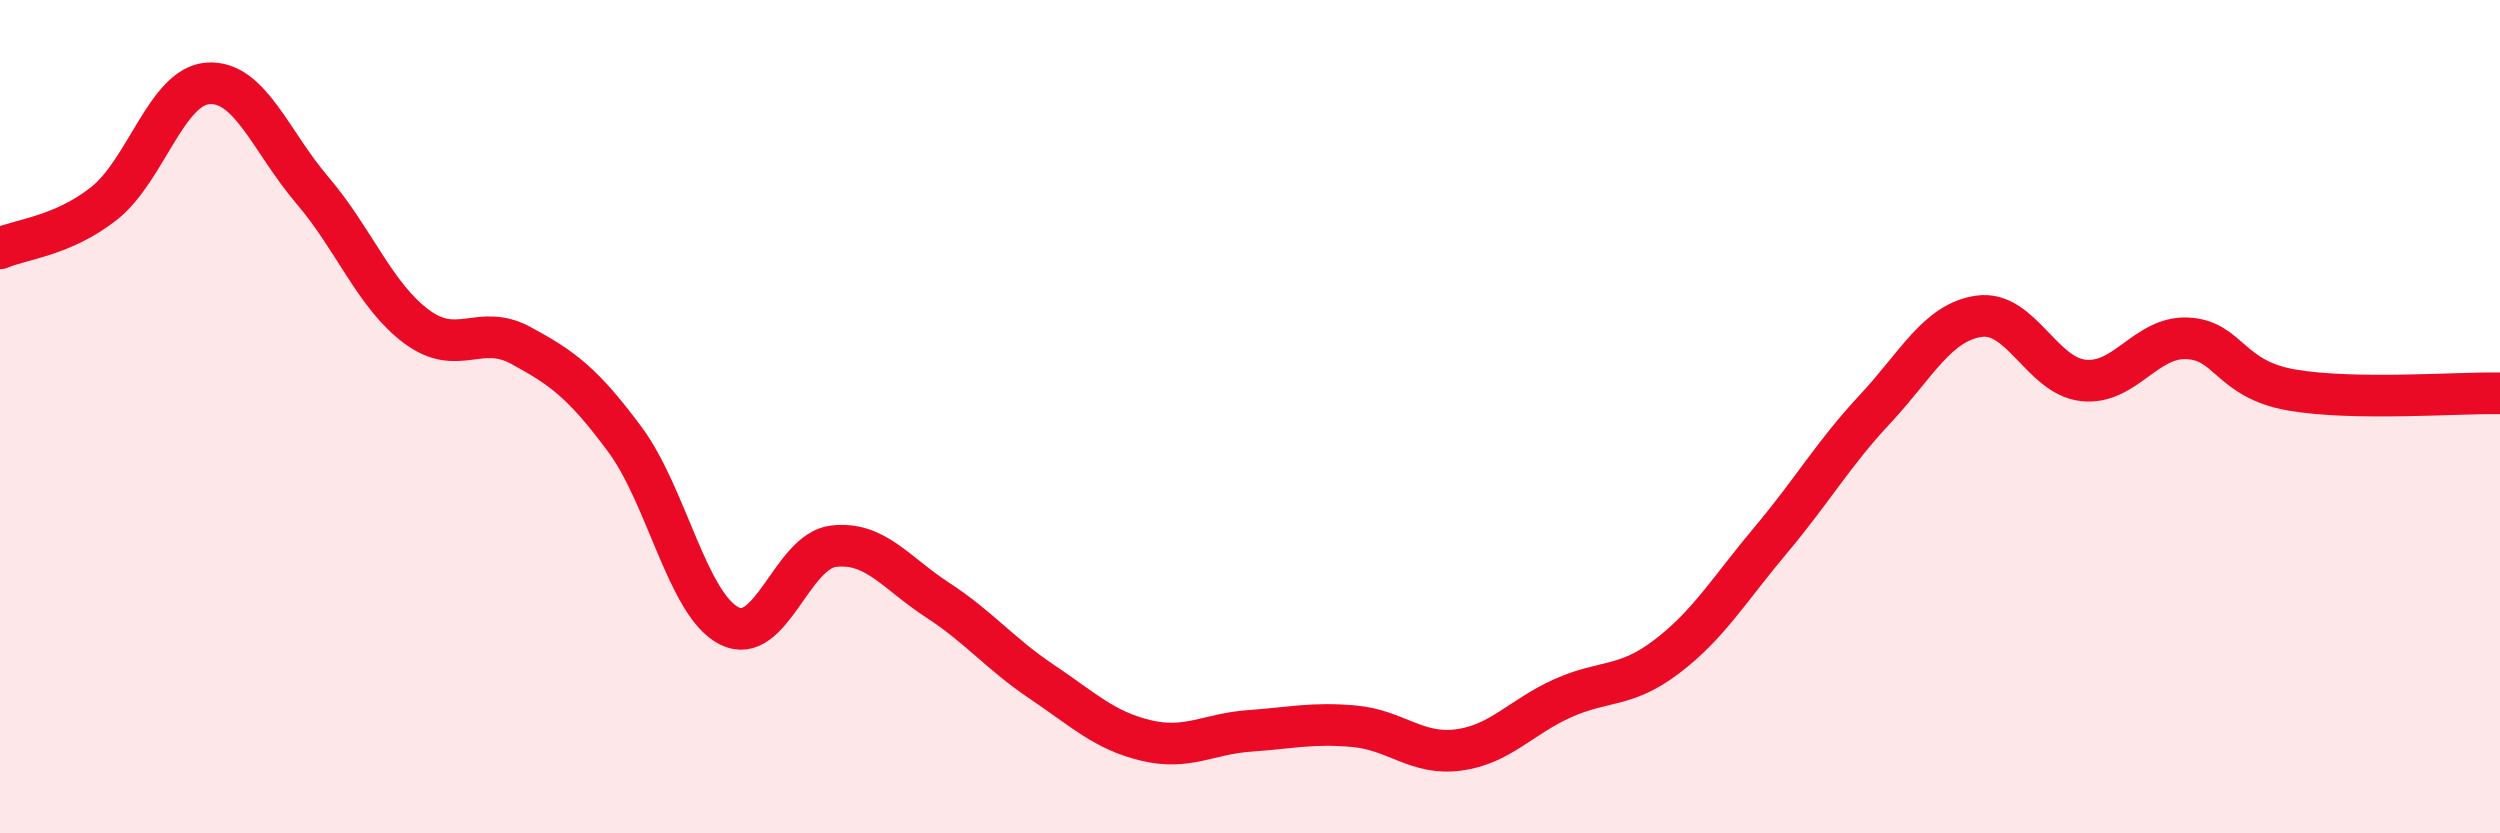 
    <svg width="60" height="20" viewBox="0 0 60 20" xmlns="http://www.w3.org/2000/svg">
      <path
        d="M 0,5.96 C 0.5,5.74 1.5,5.67 2.5,4.88 C 3.5,4.09 4,2.06 5,2 C 6,1.94 6.5,3.4 7.5,4.57 C 8.5,5.74 9,7.1 10,7.84 C 11,8.58 11.5,7.75 12.5,8.29 C 13.5,8.83 14,9.2 15,10.55 C 16,11.9 16.5,14.51 17.5,15.02 C 18.5,15.53 19,13.23 20,13.11 C 21,12.99 21.5,13.75 22.5,14.4 C 23.5,15.05 24,15.69 25,16.36 C 26,17.03 26.5,17.53 27.5,17.77 C 28.5,18.01 29,17.61 30,17.54 C 31,17.47 31.5,17.34 32.5,17.43 C 33.5,17.52 34,18.13 35,18 C 36,17.87 36.5,17.21 37.5,16.76 C 38.5,16.31 39,16.52 40,15.76 C 41,15 41.5,14.15 42.5,12.96 C 43.5,11.77 44,10.89 45,9.82 C 46,8.75 46.5,7.73 47.5,7.59 C 48.5,7.45 49,9.02 50,9.13 C 51,9.24 51.5,8.07 52.5,8.12 C 53.5,8.17 53.5,9.1 55,9.36 C 56.5,9.62 59,9.42 60,9.44L60 20L0 20Z"
        fill="#EB0A25"
        opacity="0.1"
        stroke-linecap="round"
        stroke-linejoin="round"
      />
      <path
        d="M 0,5.96 C 0.5,5.74 1.5,5.67 2.5,4.88 C 3.5,4.09 4,2.06 5,2 C 6,1.94 6.5,3.4 7.5,4.57 C 8.5,5.74 9,7.1 10,7.84 C 11,8.58 11.5,7.75 12.5,8.29 C 13.5,8.83 14,9.2 15,10.55 C 16,11.9 16.5,14.51 17.5,15.02 C 18.5,15.53 19,13.23 20,13.11 C 21,12.99 21.5,13.75 22.5,14.4 C 23.5,15.05 24,15.69 25,16.36 C 26,17.03 26.5,17.53 27.5,17.77 C 28.5,18.01 29,17.61 30,17.54 C 31,17.47 31.5,17.34 32.5,17.43 C 33.5,17.52 34,18.13 35,18 C 36,17.87 36.5,17.21 37.5,16.76 C 38.5,16.31 39,16.52 40,15.76 C 41,15 41.5,14.15 42.5,12.96 C 43.5,11.77 44,10.89 45,9.82 C 46,8.75 46.5,7.73 47.5,7.59 C 48.5,7.45 49,9.02 50,9.13 C 51,9.24 51.5,8.07 52.5,8.12 C 53.5,8.17 53.5,9.1 55,9.36 C 56.5,9.62 59,9.42 60,9.44"
        stroke="#EB0A25"
        stroke-width="1"
        fill="none"
        stroke-linecap="round"
        stroke-linejoin="round"
      />
    </svg>
  